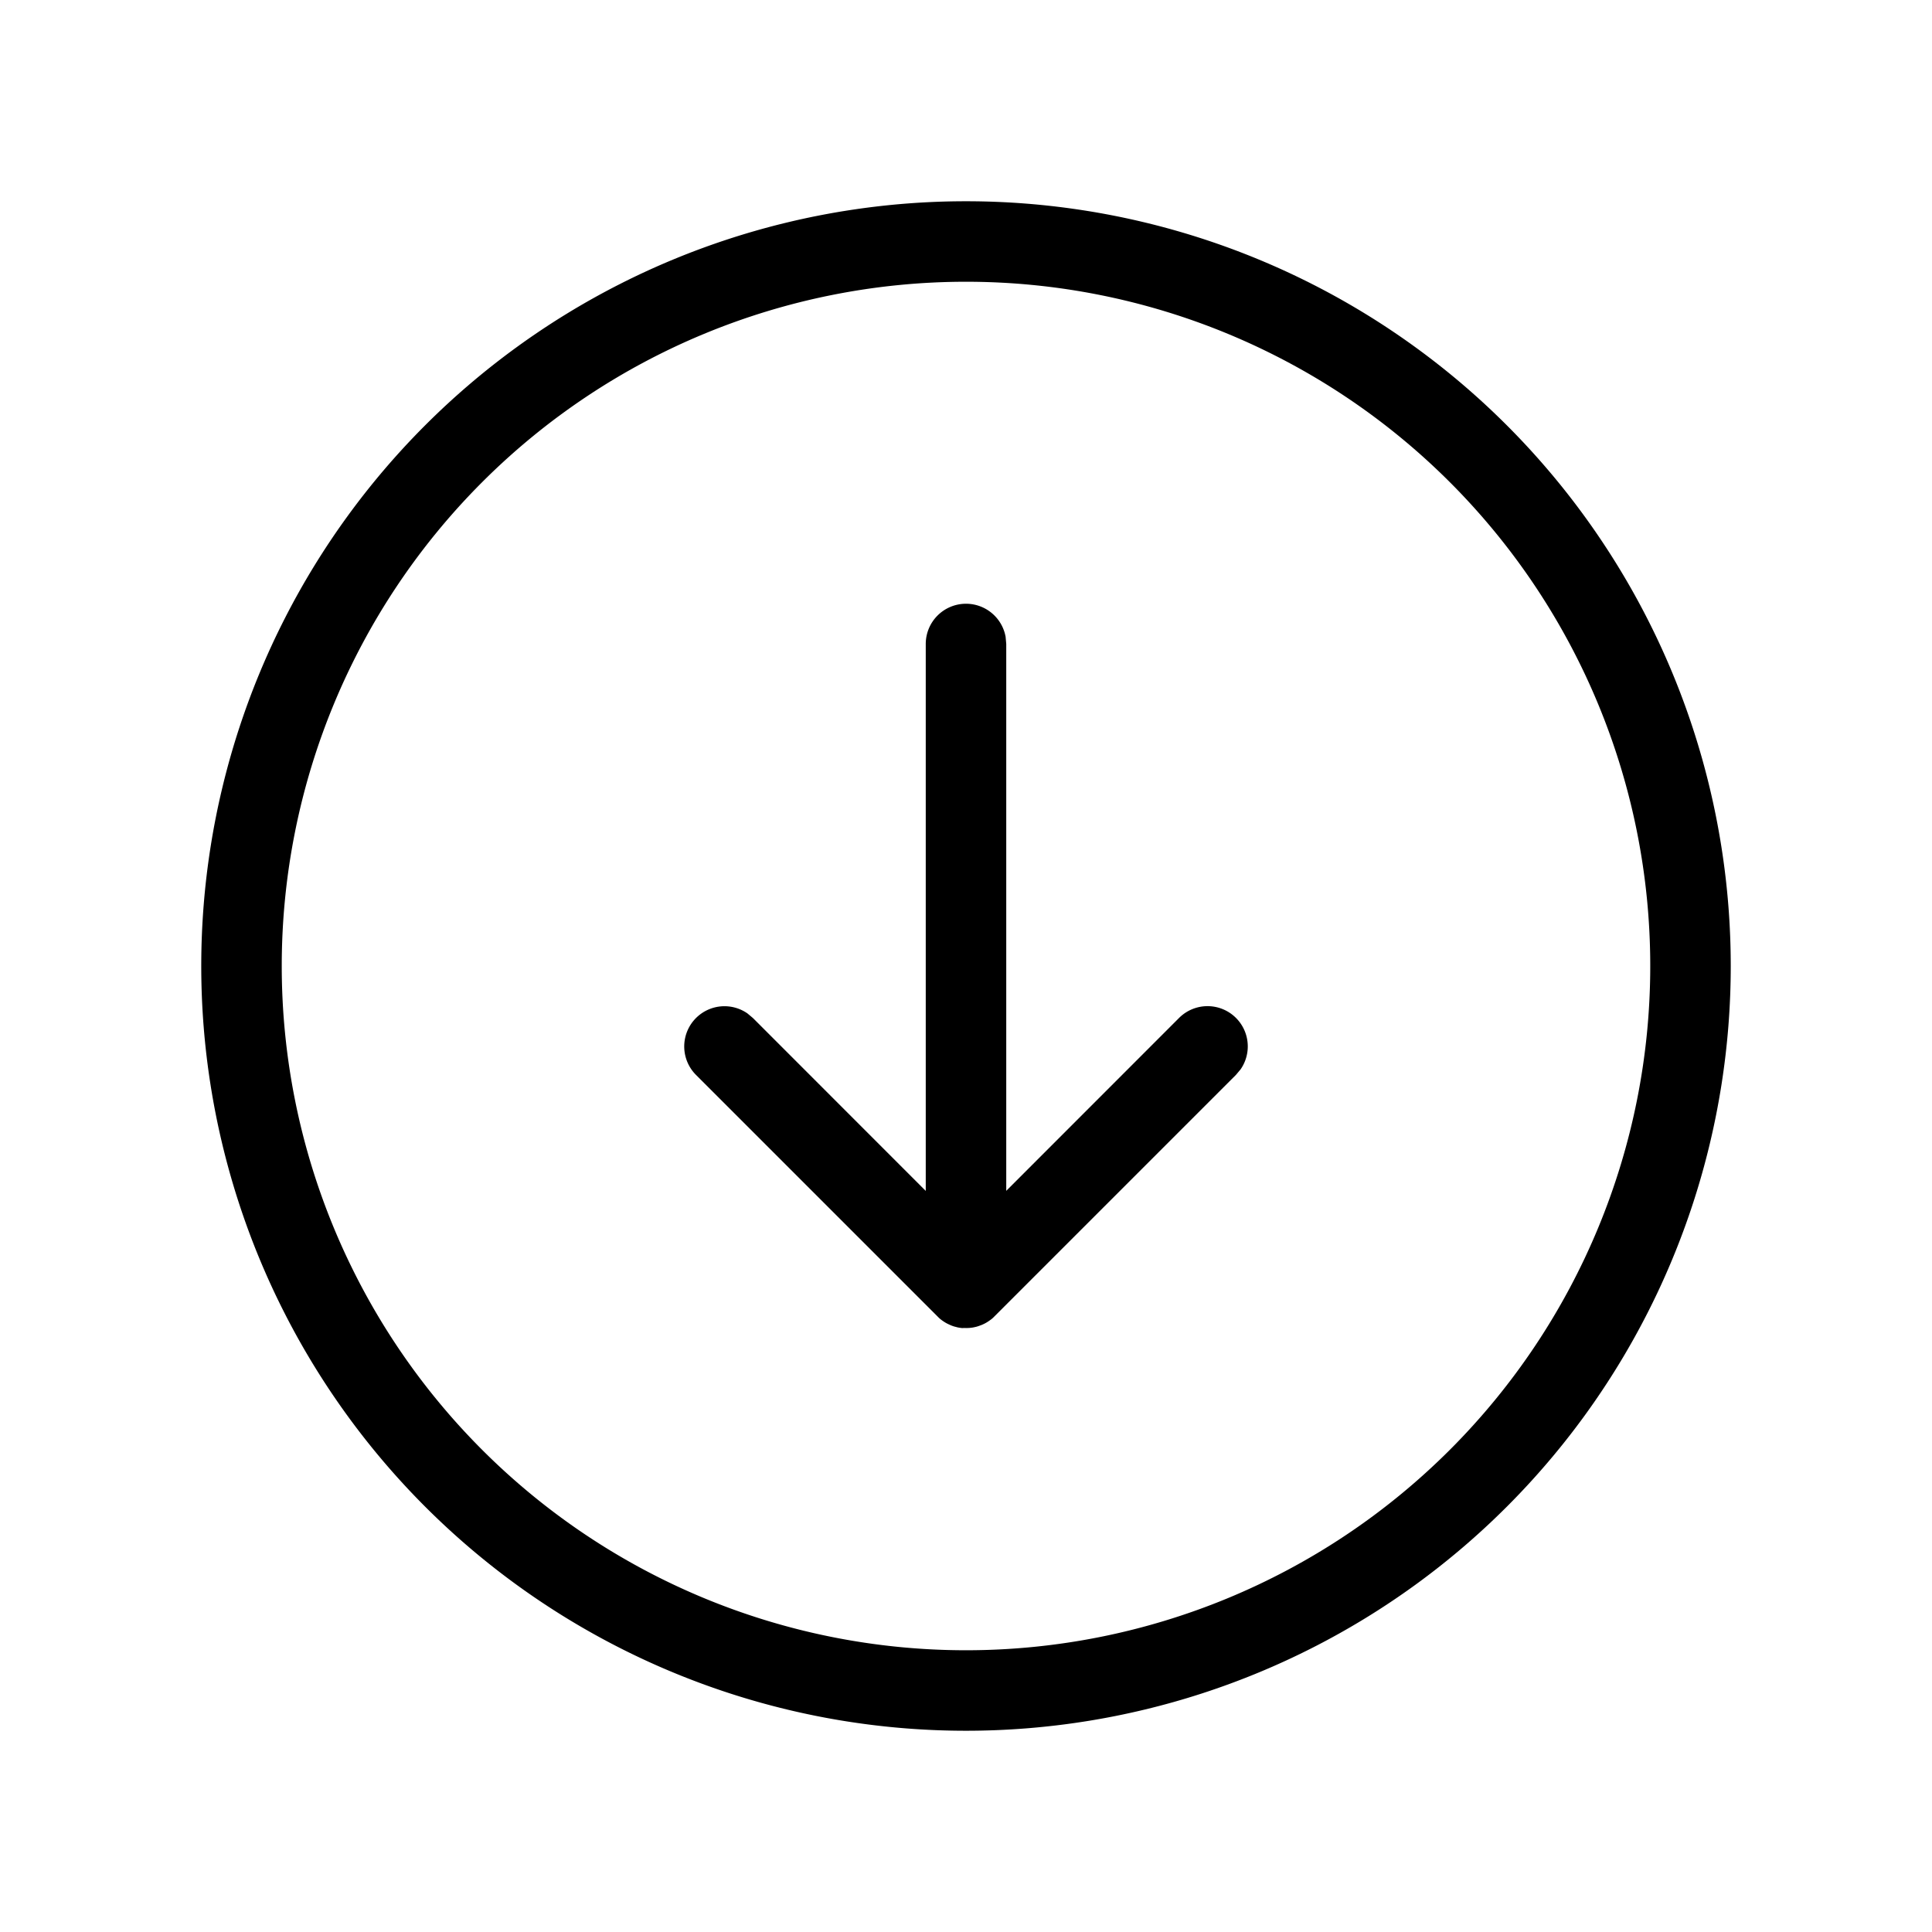 <svg xmlns="http://www.w3.org/2000/svg" viewBox="0 0 24 24" fill="currentColor"><path d="M12 2.5a9.5 9.5 0 1 1 0 19 9.5 9.5 0 1 1 0-19zm0 1a8.5 8.5 0 1 0 0 17 8.5 8.5 0 1 0 0-17zm0 4a.5.5 0 0 1 .492.41L12.5 8v6.793l2.146-2.147a.5.5 0 0 1 .765.638l-.058.069-3 3-.012.012c-.012.012-.026.023-.039.033l.051-.045a.5.5 0 0 1-.087.069.52.52 0 0 1-.035.02.49.49 0 0 1-.042.019l-.039.014a.54.54 0 0 1-.024.007l-.022.005a.5.5 0 0 1-.033.006l-.029.003h0l-.022.001a.51.51 0 0 1-.021 0l-.02-.002h-.023a.5.5 0 0 1-.029-.003L12 16.5a.5.5 0 0 1-.105-.011l-.046-.012s-.027-.009-.04-.015-.027-.012-.041-.019-.024-.013-.035-.02a.48.48 0 0 1-.035-.024c-.014-.01-.027-.021-.039-.033l-3.012-3.012a.5.5 0 0 1 .638-.765l.069.058 2.146 2.147V8a.5.5 0 0 1 .5-.5z"/></svg>
